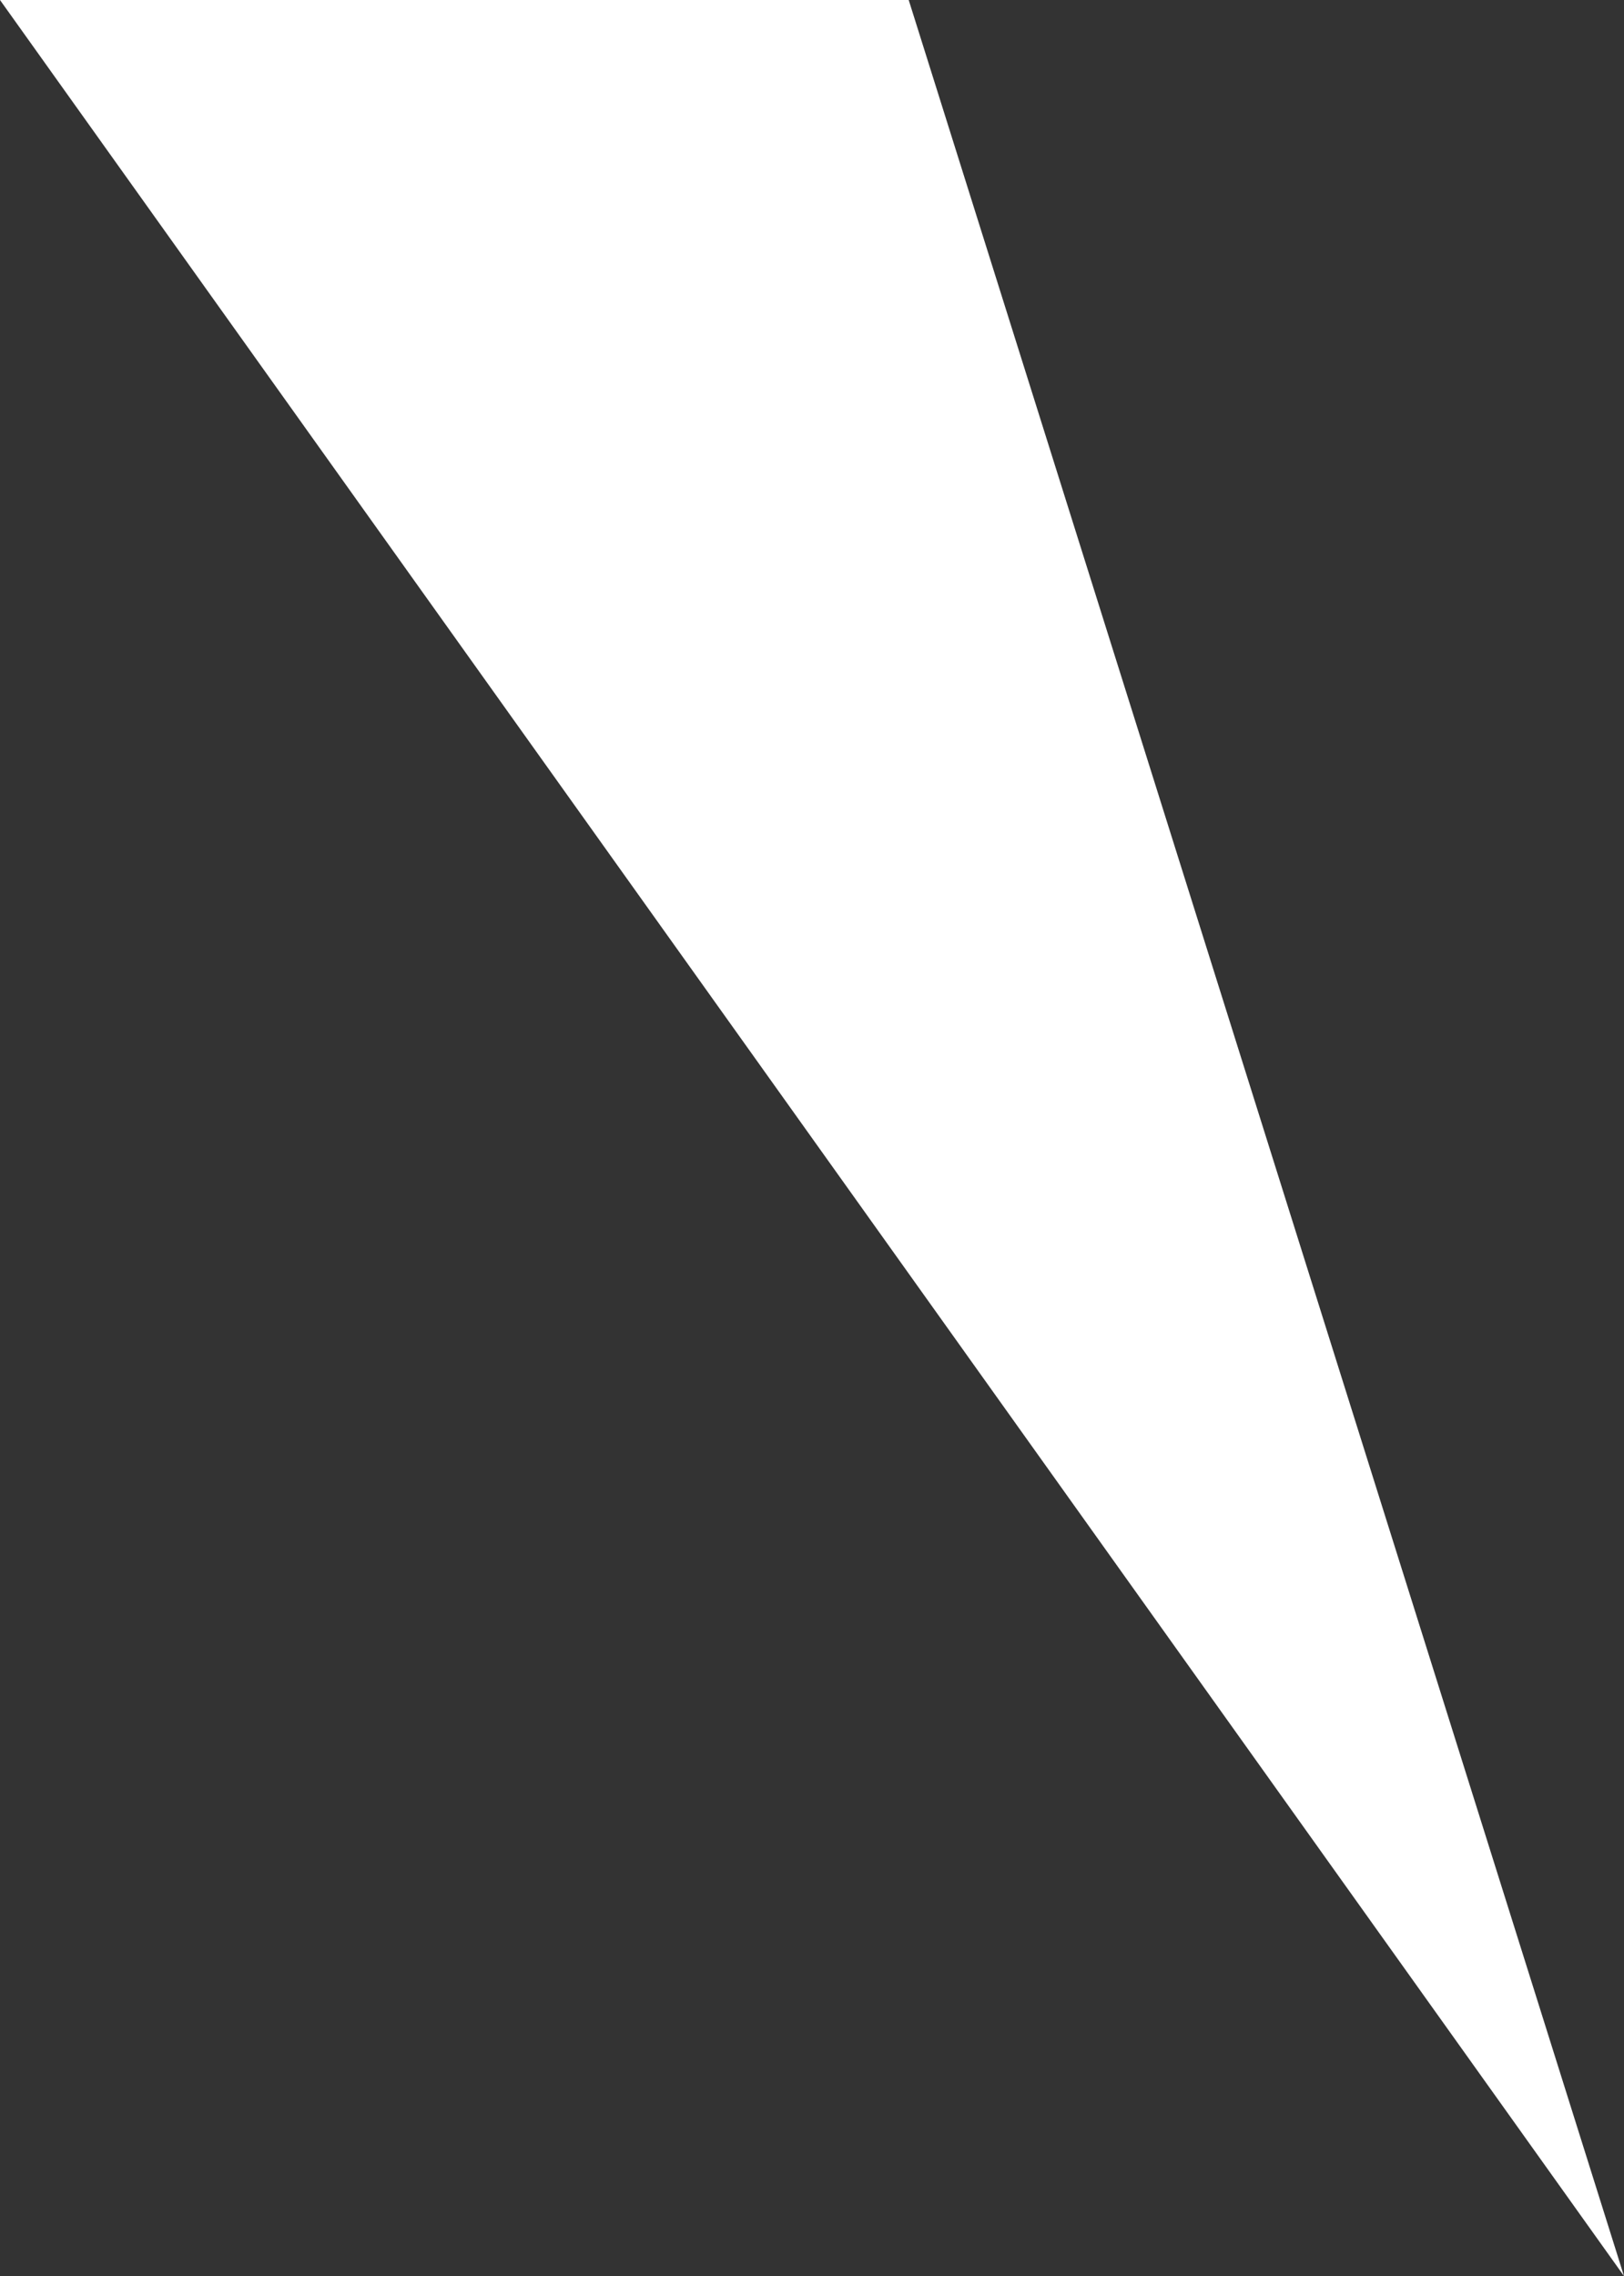 <svg xmlns="http://www.w3.org/2000/svg" id="uuid-e7d484f3-fd1c-48f3-b531-9a8f0c89eec9" data-name="Layer 2" viewBox="0 0 80.104 112.214"><rect x="0" y="0" width="80.104" height="112.214" fill="#333333" stroke="none"/><defs><style>      .uuid-b4450bbc-195b-4b48-9502-fa64922946dd {        fill: #fff;      }    </style></defs><g id="uuid-7504774d-a0f3-48ed-b4f7-0a275c249885" data-name="Layer 1"><polygon class="uuid-b4450bbc-195b-4b48-9502-fa64922946dd" points="0 0 80.104 112.214 44.822 0 0 0"></polygon></g></svg>